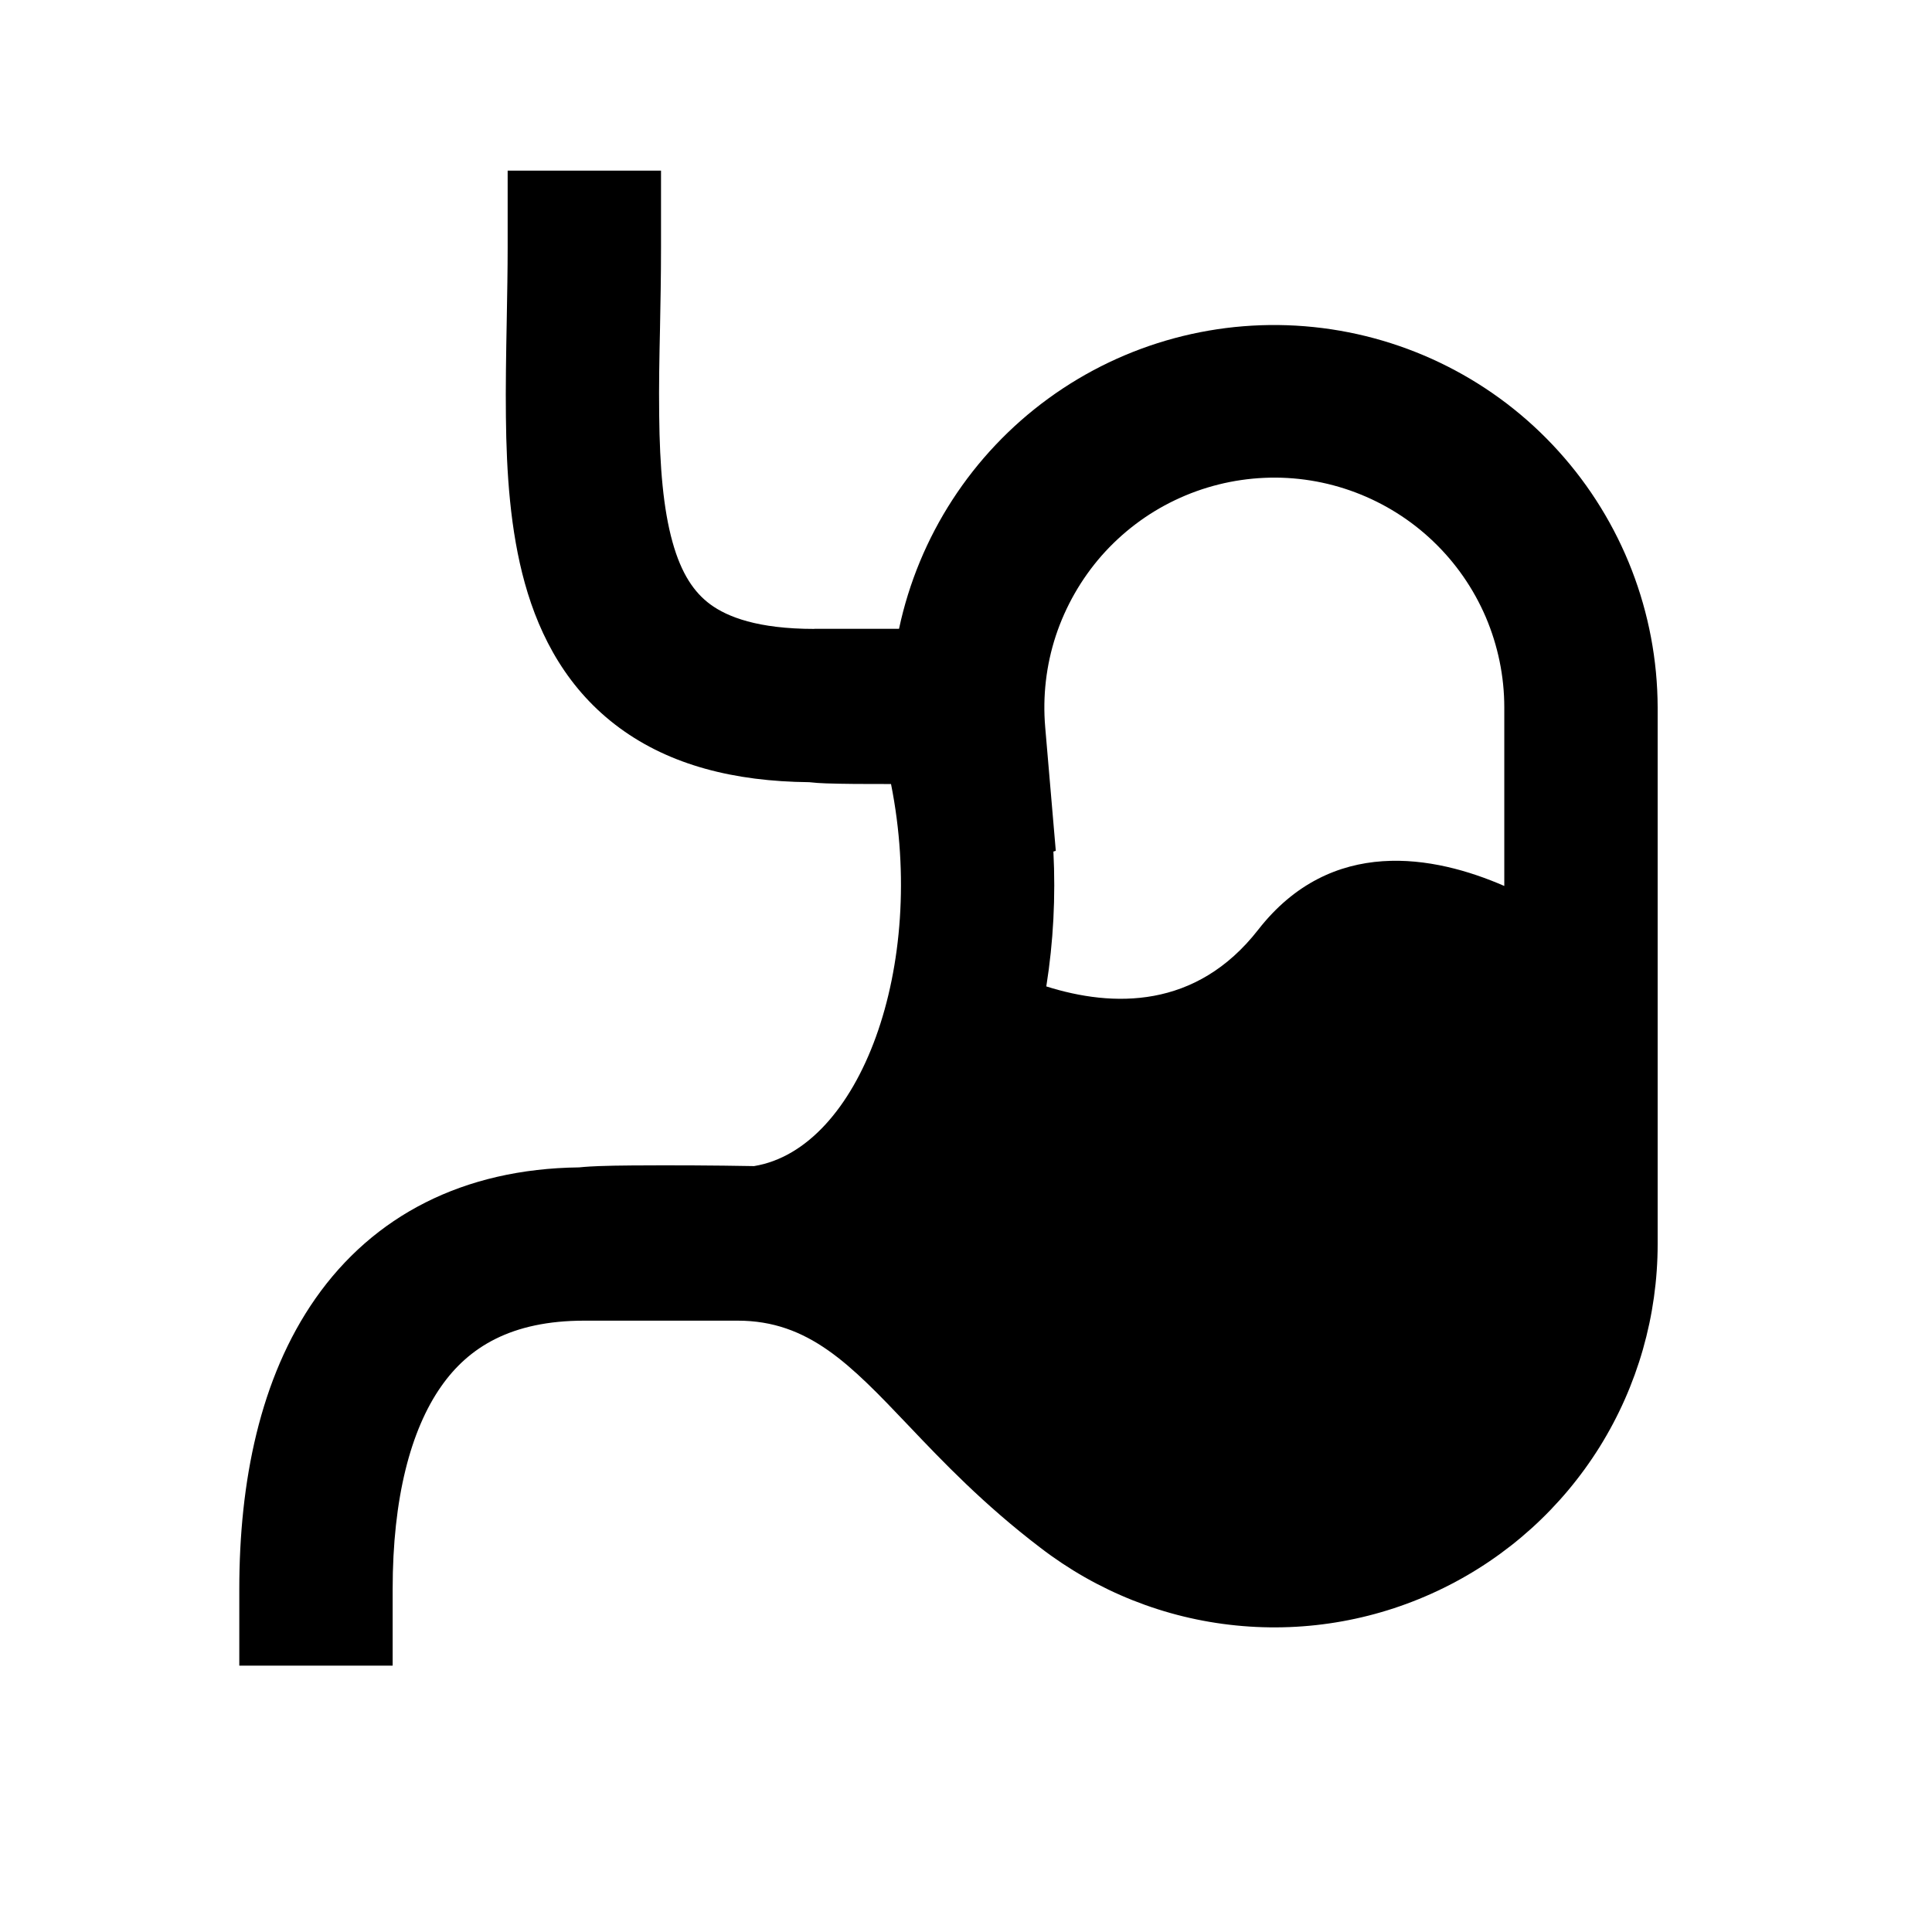 <svg width="21" height="21" viewBox="0 0 21 21" fill="none" xmlns="http://www.w3.org/2000/svg">
<path fill-rule="evenodd" clip-rule="evenodd" d="M8.851 6.835H9.772C9.986 5.829 10.564 4.937 11.396 4.331C12.228 3.725 13.255 3.449 14.279 3.555C15.302 3.661 16.251 4.141 16.941 4.905C17.631 5.668 18.015 6.66 18.018 7.689V13.522C18.018 14.301 17.8 15.064 17.389 15.725C16.977 16.386 16.389 16.918 15.69 17.261C14.991 17.605 14.21 17.746 13.436 17.668C12.661 17.591 11.924 17.297 11.307 16.822C10.694 16.355 10.251 15.891 9.873 15.493C9.245 14.833 8.79 14.355 8.018 14.355H6.351C5.556 14.355 5.093 14.644 4.795 15.07C4.463 15.544 4.268 16.286 4.268 17.272V18.105H2.601V17.272C2.601 16.112 2.823 14.98 3.429 14.114C4.058 13.216 5.034 12.704 6.294 12.689C6.373 12.681 6.453 12.677 6.508 12.675C6.61 12.671 6.733 12.669 6.868 12.668C7.311 12.665 7.754 12.667 8.196 12.675C9.346 12.487 10.081 10.505 9.685 8.522L9.293 8.521C9.176 8.52 9.069 8.518 8.98 8.515C8.918 8.513 8.856 8.509 8.795 8.502C7.977 8.494 7.284 8.315 6.738 7.915C6.174 7.502 5.869 6.929 5.705 6.34C5.545 5.766 5.505 5.134 5.499 4.531C5.495 4.218 5.501 3.845 5.508 3.482C5.513 3.201 5.518 2.926 5.518 2.689V1.855H7.185V2.689C7.185 3.015 7.179 3.299 7.174 3.57C7.167 3.885 7.161 4.183 7.165 4.512C7.171 5.078 7.21 5.534 7.31 5.892C7.406 6.237 7.545 6.44 7.722 6.57C7.906 6.705 8.235 6.836 8.851 6.836M11.373 10.722C12.095 10.95 13.001 10.972 13.676 10.106C14.473 9.084 15.593 9.3 16.351 9.63V7.689C16.351 7.352 16.282 7.018 16.15 6.708C16.017 6.398 15.823 6.118 15.579 5.885C15.336 5.652 15.047 5.471 14.732 5.352C14.416 5.233 14.08 5.179 13.743 5.194C13.406 5.209 13.076 5.291 12.771 5.437C12.467 5.582 12.196 5.788 11.973 6.041C11.751 6.295 11.582 6.591 11.476 6.911C11.371 7.231 11.332 7.57 11.361 7.905L11.476 9.248L11.45 9.256C11.475 9.746 11.45 10.237 11.373 10.721" fill="black"/>
</svg>
